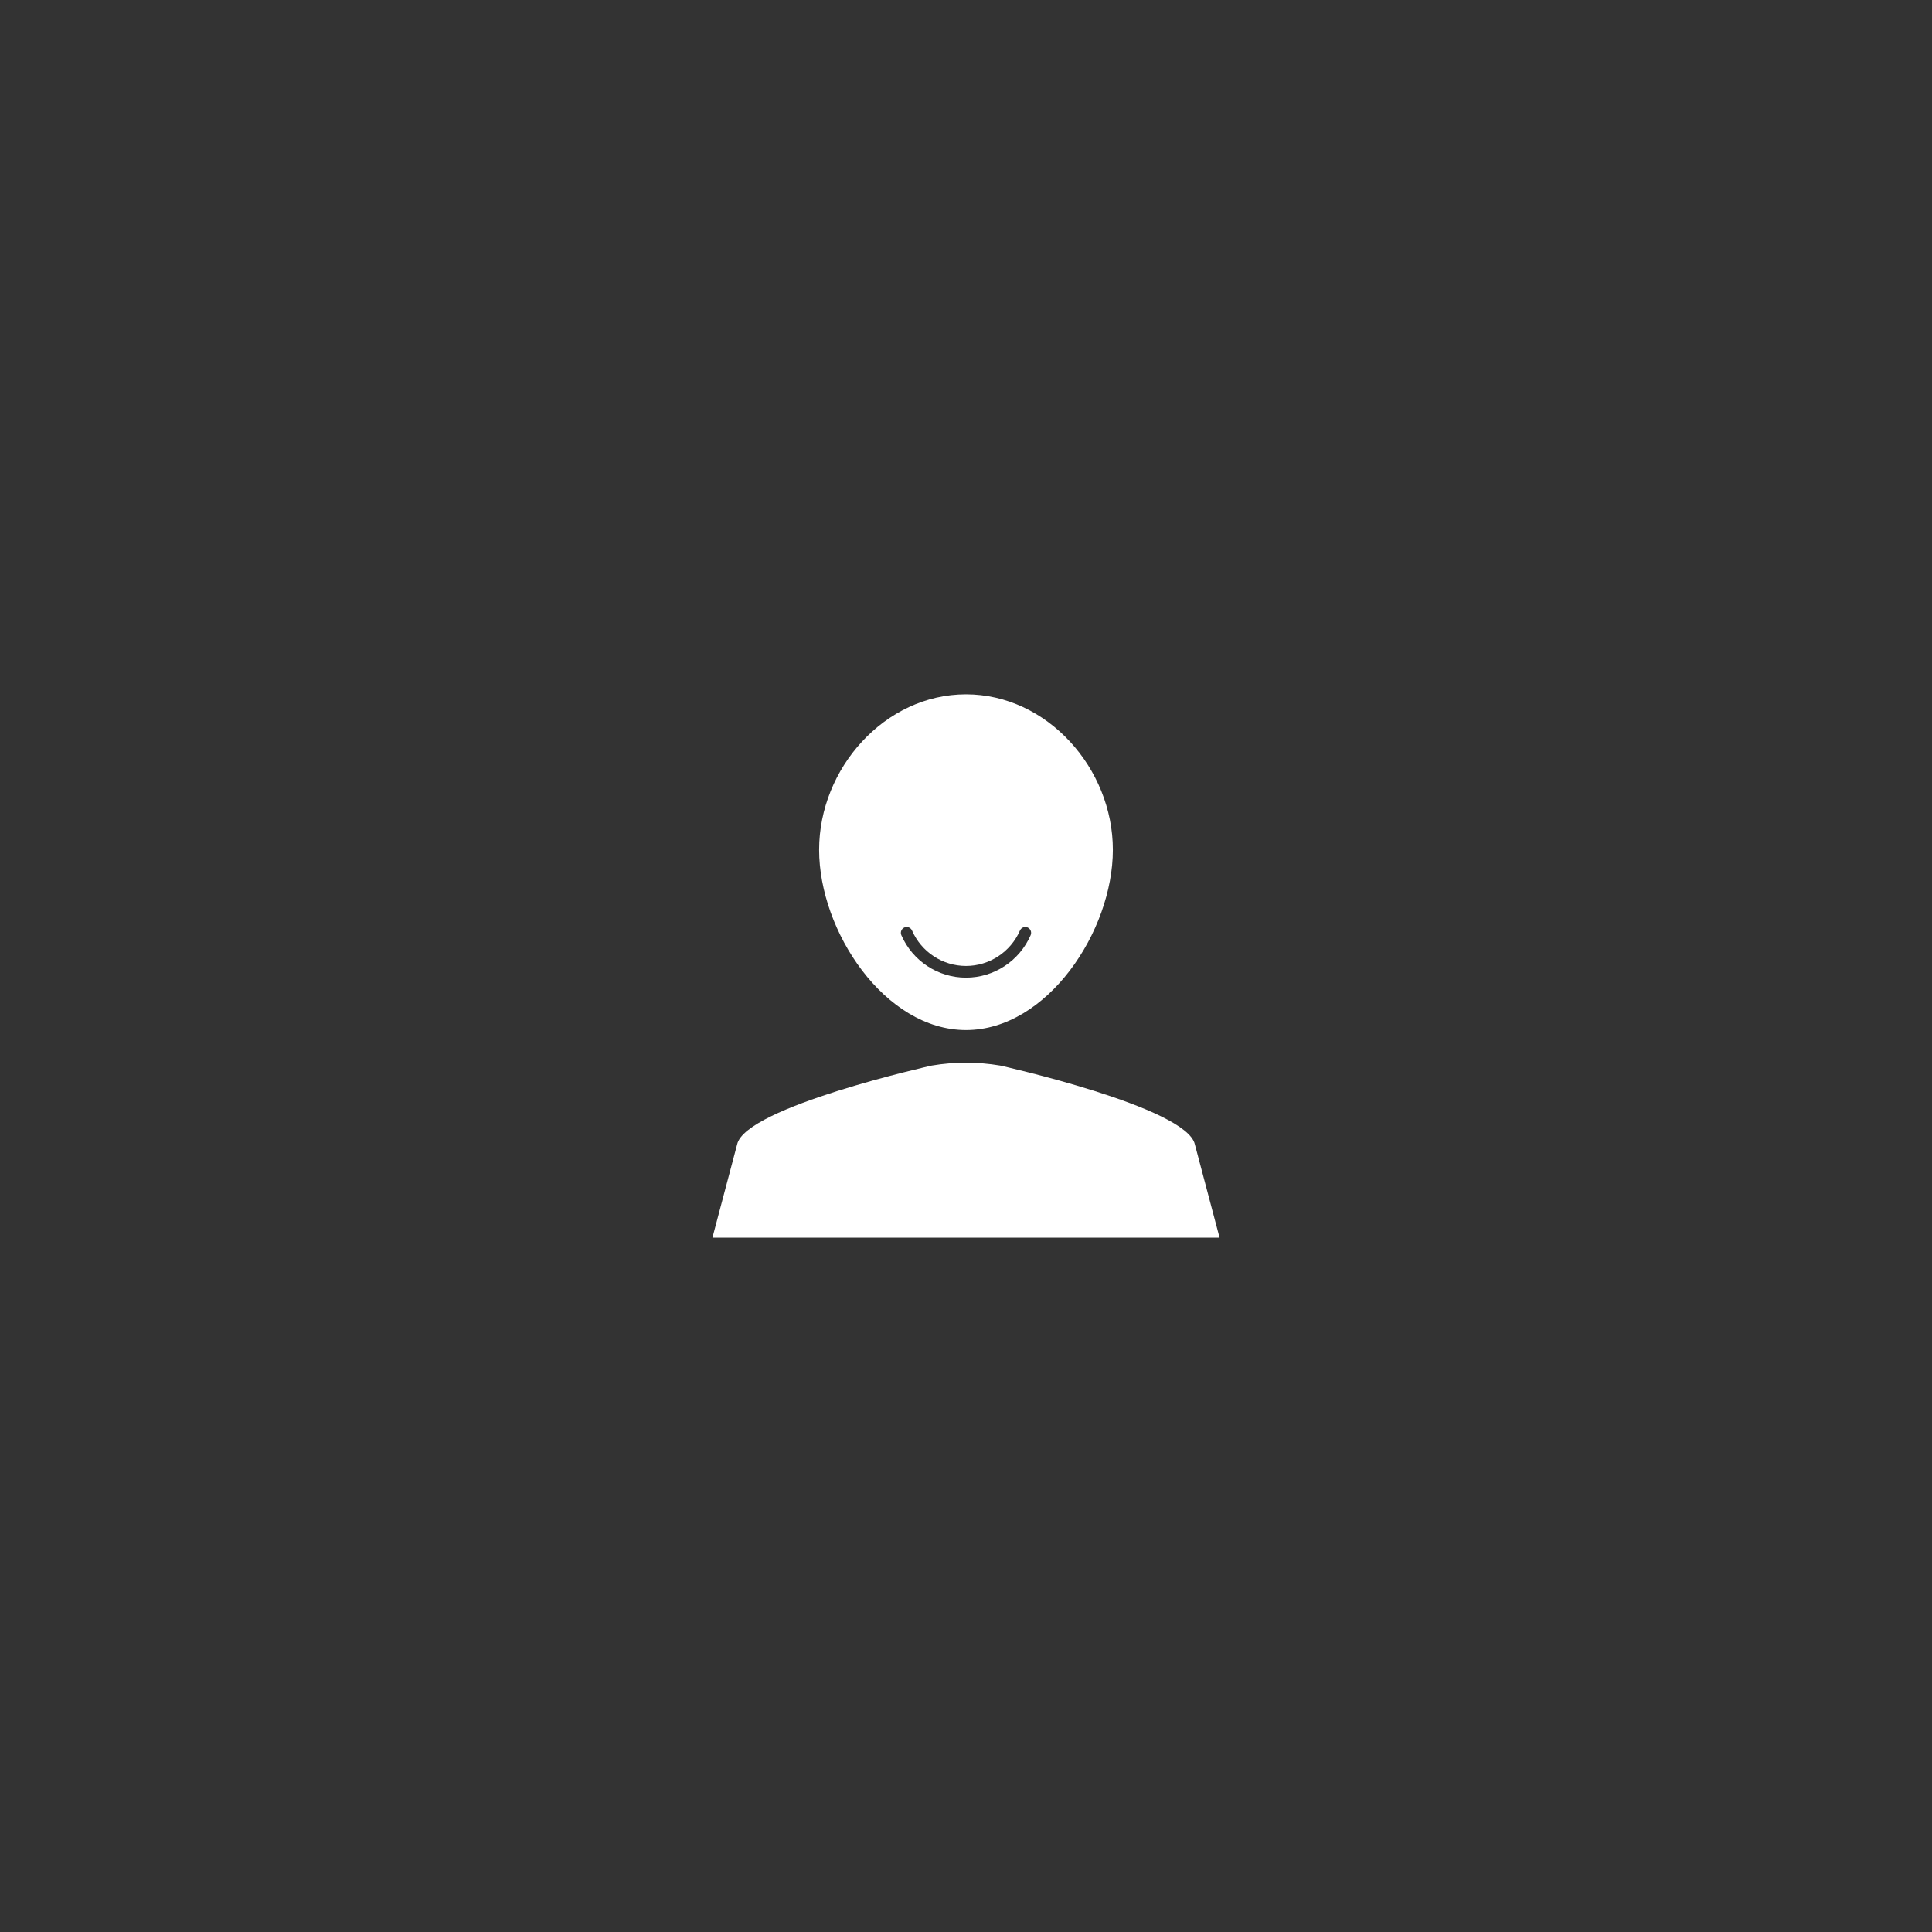 <svg width="320" height="320" viewBox="0 0 320 320" fill="none" xmlns="http://www.w3.org/2000/svg">
<rect x="0" y="0" width="320" height="320" fill="#333333" stroke="none"/>
<path d="M118 205L122.093 189.547C123.45 183.357 154.332 176.488 154.332 176.488C158.084 175.856 161.916 175.856 165.668 176.488C165.668 176.488 196.55 183.357 197.907 189.547L202 205H118Z" fill="white"/>
<path d="M159.999 115C146.564 115 135.673 127.246 135.673 140.756C135.673 154.267 146.564 170.608 159.999 170.608C173.434 170.608 184.325 154.267 184.325 140.756C184.325 127.246 173.435 115 159.999 115ZM170.705 154.901C168.84 159.171 164.638 161.931 159.999 161.931C155.36 161.931 151.158 159.171 149.293 154.901C149.079 154.411 149.301 153.838 149.788 153.623C150.276 153.407 150.845 153.63 151.059 154.121C152.616 157.686 156.125 159.991 159.999 159.991C163.873 159.991 167.382 157.688 168.939 154.121C169.153 153.63 169.721 153.407 170.21 153.623C170.697 153.838 170.919 154.411 170.705 154.901Z" fill="white"/>
</svg>
